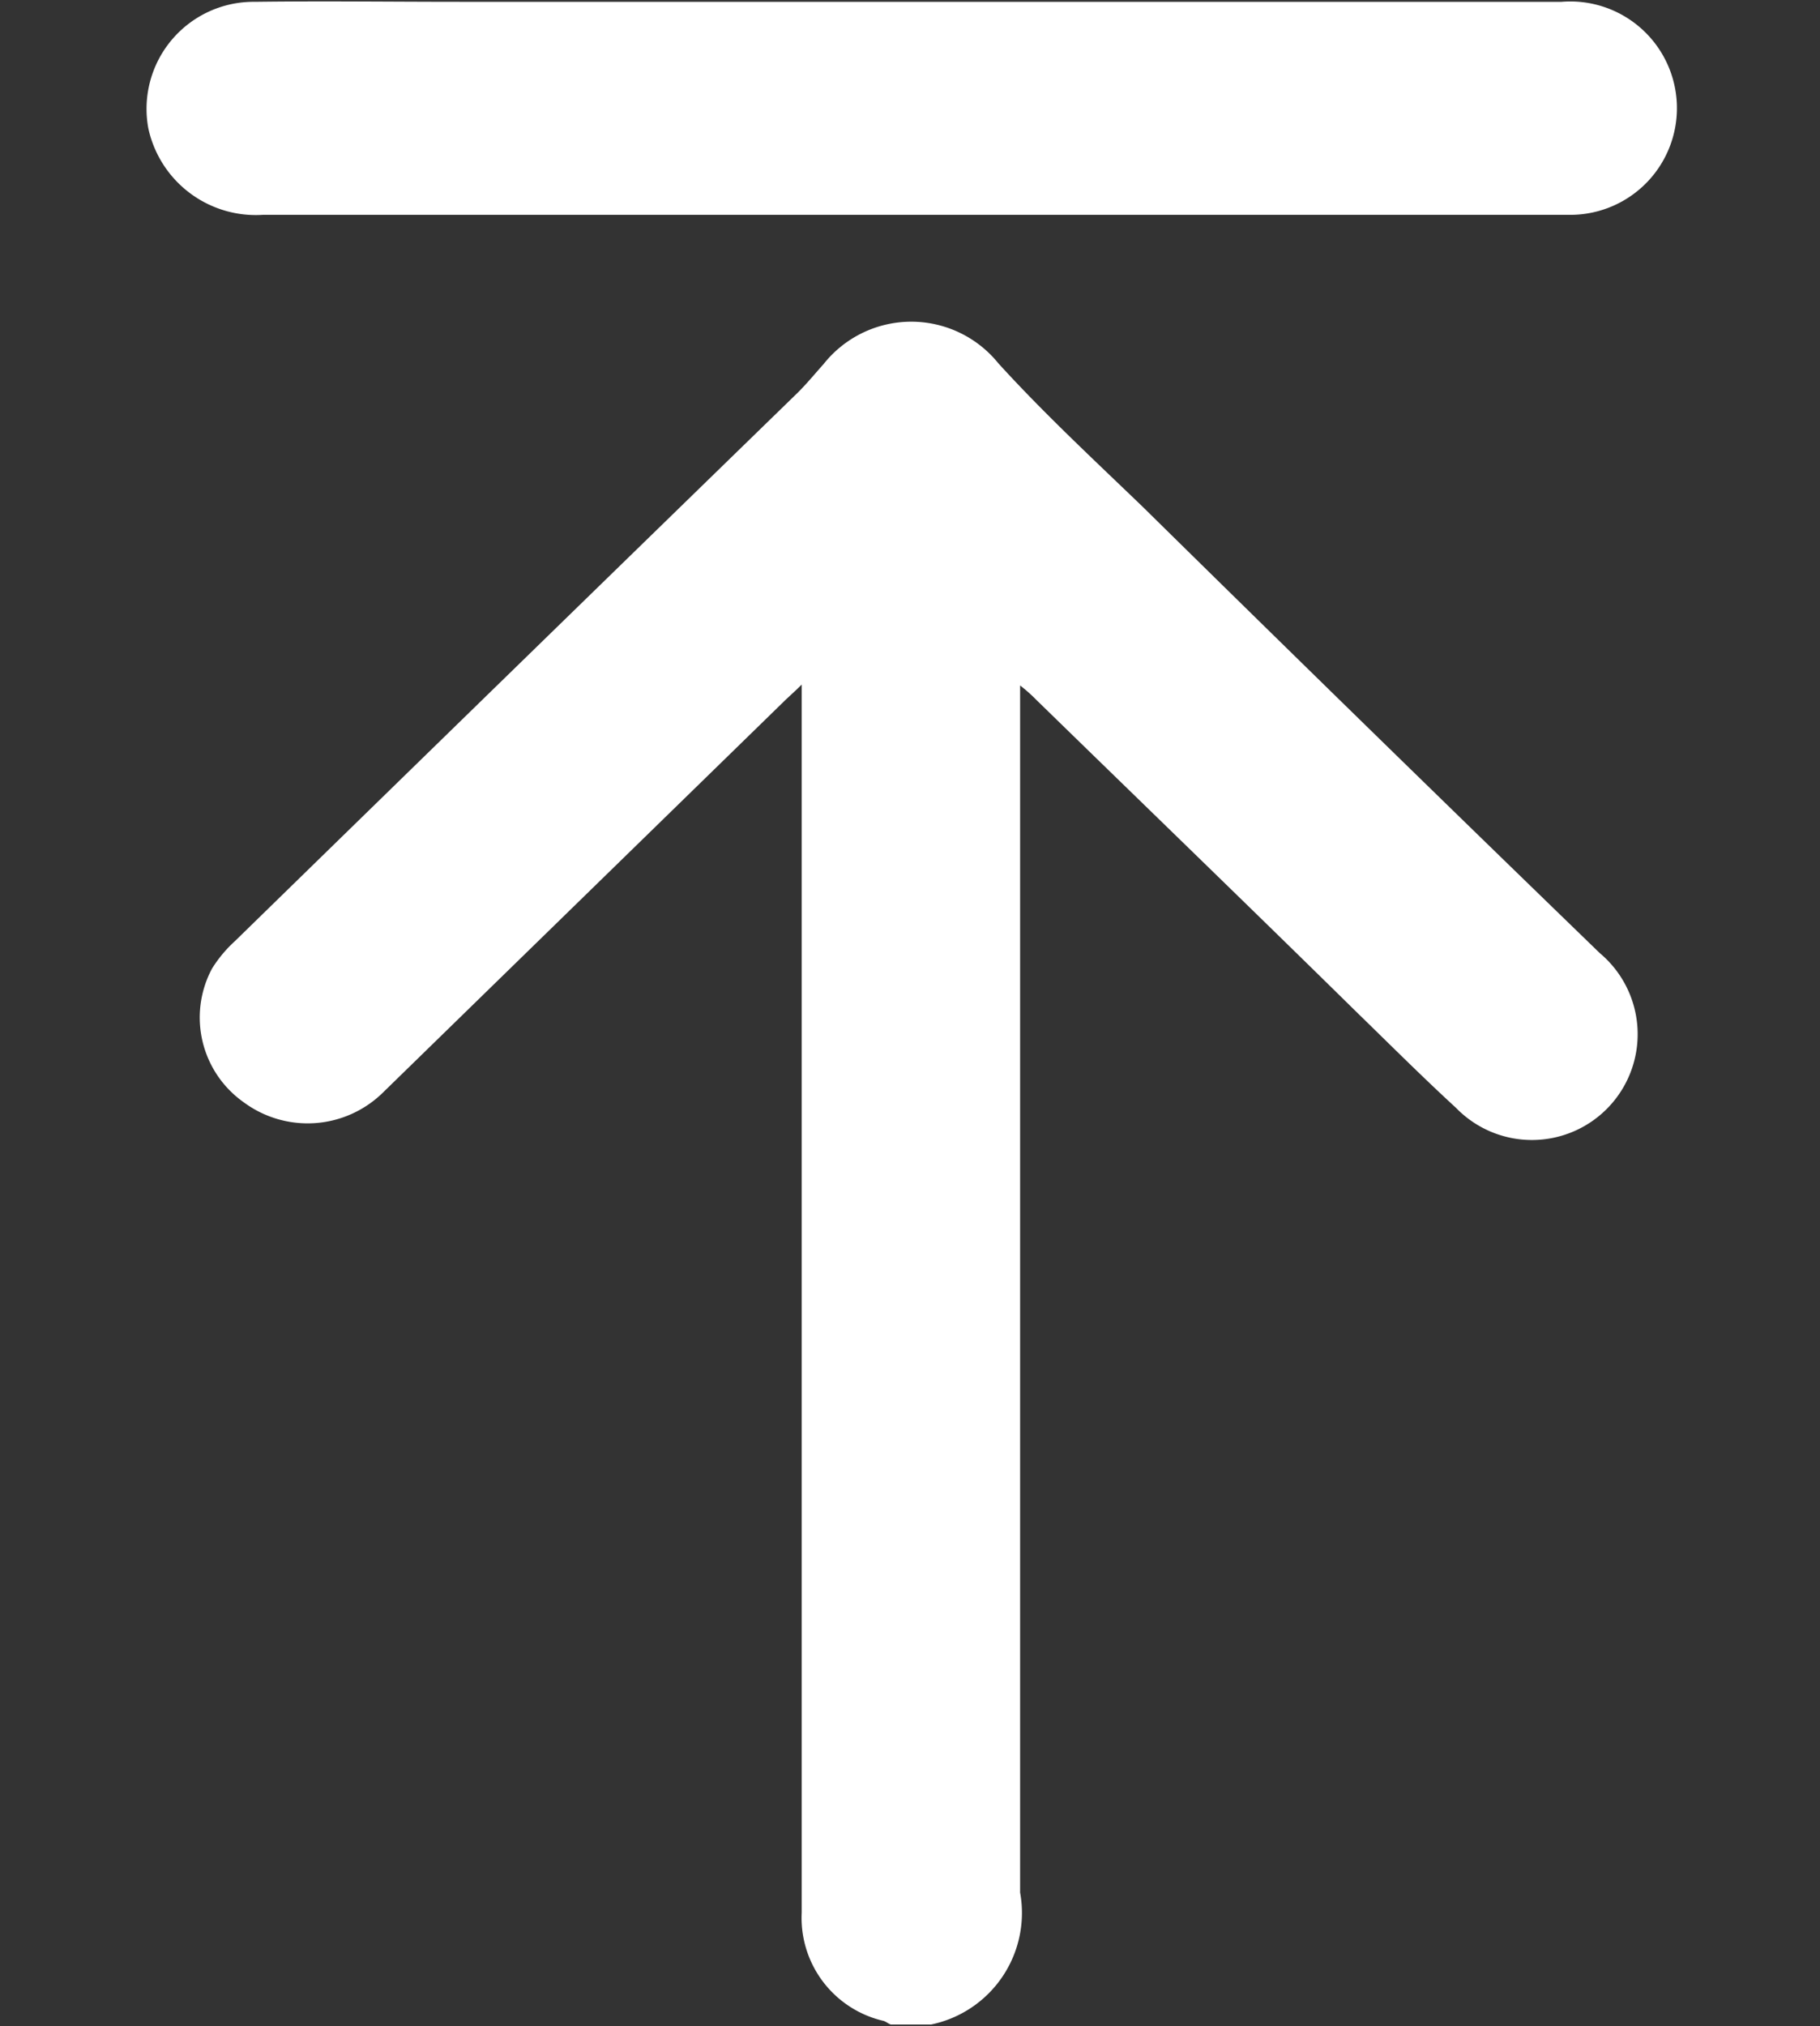 <svg xmlns="http://www.w3.org/2000/svg" width="20" height="22.26" viewBox="0 0 20 22.26">
  <rect x="0" y="0" width="20" height="22.26" fill="#333333" stroke="none"/>
  <defs>
    <style>
      .cls-1 {
        fill: #fff;
        fill-rule: evenodd;
      }
    </style>
  </defs>
  <path id="形状_35" data-name="形状 35" class="cls-1" d="M1860.18,3985.36c-0.03-.01-0.05-0.03-0.08-0.04a1.161,1.161,0,0,1-.9-1.19v-13.49c-0.09.09-.15,0.14-0.2,0.19q-2.2,2.145-4.41,4.3a1.181,1.181,0,0,1-1.52.1,1.139,1.139,0,0,1-.35-1.47,1.425,1.425,0,0,1,.25-0.3q3.09-3.015,6.19-6.03c0.1-.1.19-0.21,0.28-0.31a1.23,1.23,0,0,1,1.92-.01c0.5,0.55,1.05,1.06,1.59,1.58q2.5,2.46,5.02,4.9a1.162,1.162,0,1,1-1.58,1.7c-0.37-.34-0.72-0.69-1.08-1.04-1.17-1.15-2.35-2.29-3.53-3.44a1.736,1.736,0,0,0-.18-0.16v13.26a1.252,1.252,0,0,1-.98,1.45h-0.44Zm0.23-22.22h7.14a1.172,1.172,0,1,1,.11,2.34h-14.38a1.209,1.209,0,0,1-1.26-.95,1.176,1.176,0,0,1,1.17-1.39c0.75-.01,1.5,0,2.25,0h4.97Z" transform="translate(-1850.39 -3963.12)"/>
</svg>
